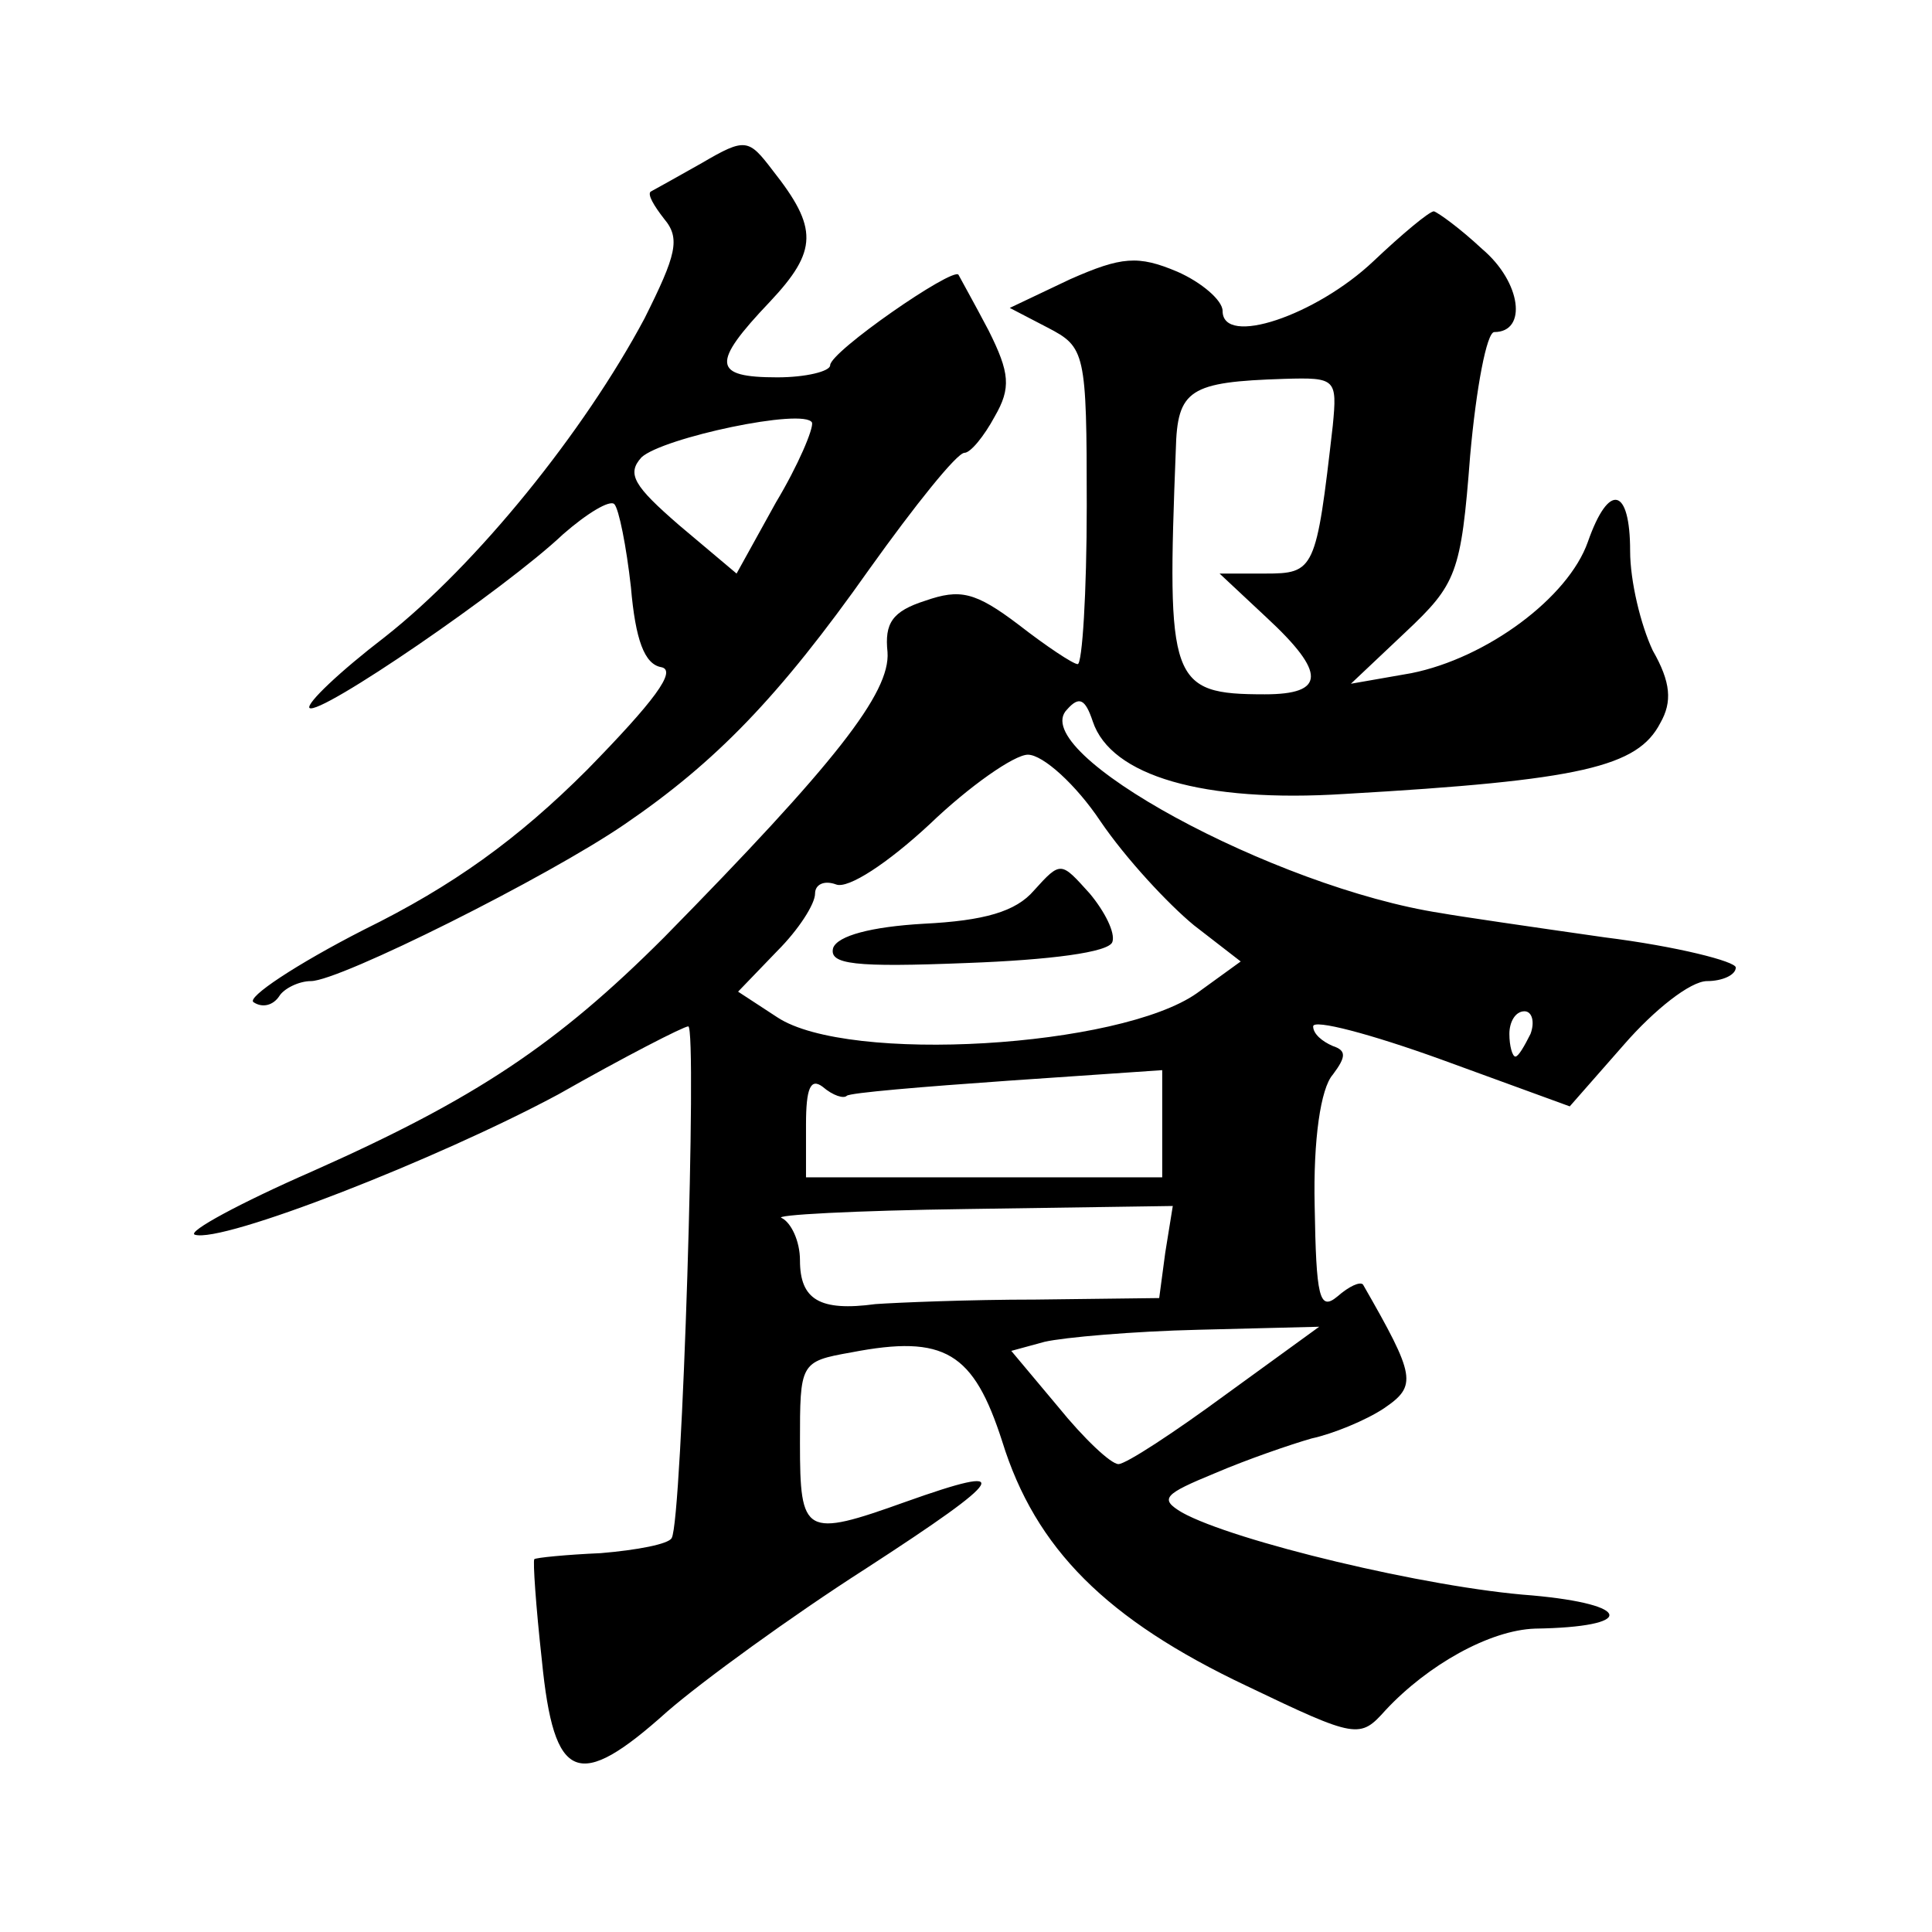 <?xml version="1.0" standalone="no"?>
<!DOCTYPE svg PUBLIC "-//W3C//DTD SVG 20010904//EN"
 "http://www.w3.org/TR/2001/REC-SVG-20010904/DTD/svg10.dtd">
<svg version="1.0" xmlns="http://www.w3.org/2000/svg"
 width="128pt" height="128pt" viewBox="0 0 128 128"
 preserveAspectRatio="xMidYMid meet">
<g transform="translate(0,128) scale(0.1,-0.1)"
fill="#0" stroke="none">
<path d="M465 1172 c-16 -9 -32 -18 -34 -19 -2 -2 2 -9 9 -18 11 -13 8 -24 -13
-66 -40 -75 -111 -163 -172 -211 -30 -23 -52 -44 -50 -47 6 -6 130 79 168 115 16
14 31 23 34 20 3 -3 8 -28 11 -55 3 -35 9 -51 20 -53 11 -2 -5 -23 -49 -68 -46
-46 -89 -77 -148 -106 -45 -23 -78 -45 -73 -48 6 -4 13 -2 17 4 3 5 13 10 21 10
19 0 157 69 208 104 60 41 102 84 162 169 30 42 58 77 63 77 4 0 13 11 20 24 11
19 10 29 -4 57 -10 19 -19 35 -20 37 -4 5 -85 -51 -85 -60 0 -4 -16 -8 -35 -8 -43
0 -44 9 -5 50 32 34 32 49 2 87 -16 21 -18 22 -47 5z m49 -225 l-26 -47 -38 32
c-30 26 -35 34 -25 45 14 13 108 33 113 23 1 -4 -9 -28 -24 -53z M910 1107 c-38
-36 -100 -57 -100 -33 0 7 -14 19 -30 26 -26 11 -37 10 -71 -5 l-40 -19 25 -13
c25 -13 26 -16 26 -118 0 -58 -3 -105 -6 -105 -3 0 -21 12 -39 26 -29 22 -39 24
-62 16 -22 -7 -27 -15 -25 -34 2 -27 -35 -74 -148 -189 -71 -71 -125 -107 -233
-155 -48 -21 -83 -40 -78 -42 18 -6 161 50 241 93 44 25 83 45 86 45 6 0 -4 -328
-11 -339 -2 -4 -23 -8 -47 -10 -23 -1 -43 -3 -44 -4 -1 -1 1 -31 5 -67 8 -81 24
-87 83 -34 23 20 82 63 132 95 94 61 99 70 26 44 -67 -24 -70 -22 -70 39 0 53 0
54 34 60 62 12 81 0 100 -59 22 -71 69 -118 162 -162 73 -35 75 -35 92 -16 28 30
69 53 99 54 67 1 65 16 -2 22 -69 5 -198 36 -232 55 -15 9 -12 12 22 26 21 9 50
19 64 23 14 3 36 12 48 20 22 15 21 21 -14 82 -2 2 -9 -1 -17 -8 -12 -10 -14 0
-15 60 -1 44 4 78 12 87 9 12 9 16 0 19 -7 3 -13 8 -13 13 0 5 38 -5 85 -22 l85
-31 36 41 c20 23 44 42 55 42 10 0 19 4 19 9 0 4 -39 14 -87 20 -49 7 -97 14 -108
16 -111 17 -276 107 -248 135 8 9 12 7 17 -8 12 -36 73 -54 167 -48 157 9 194 18
209 47 8 14 7 27 -5 48 -8 17 -15 46 -15 66 0 42 -14 46 -28 6 -13 -37 -67 -77
-117 -87 l-40 -7 36 34 c34 32 37 39 43 117 4 45 11 82 16 82 22 0 18 33 -8 55
-15 14 -29 24 -32 25 -3 0 -21 -15 -40 -33z m-27 -109 c-11 -96 -12 -98 -45 -98
l-30 0 31 -29 c40 -37 39 -51 -1 -51 -63 0 -65 8 -59 162 1 40 9 45 72 47 34 1
35 0 32 -31z m-154 -262 c17 -25 45 -55 62 -69 l31 -24 -29 -21 c-51 -36 -231 -47
-278 -16 l-26 17 26 27 c14 14 25 31 25 38 0 6 6 9 14 6 8 -3 34 14 62 40 26 25
56 46 65 46 10 0 32 -20 48 -44z m285 -141 c-4 -8 -8 -15 -10 -15 -2 0 -4 7 -4
15 0 8 4 15 10 15 5 0 7 -7 4 -15z m-453 -41 c2 2 50 6 107 10 l102 7 0 -36 0 -35
-118 0 -118 0 0 35 c0 24 3 31 11 25 7 -6 14 -8 16 -6z m211 -104 l-4 -30 -82 -1
c-44 0 -92 -2 -106 -3 -37 -5 -50 3 -50 29 0 13 -6 25 -12 28 -7 2 48 5 123 6 l136
2 -5 -31z m40 -94 c-34 -25 -66 -46 -71 -46 -5 0 -23 17 -40 38 l-31 37 22 6 c13
3 59 7 102 8 l80 2 -62 -45z M685 690 c-12 -14 -33 -20 -73 -22 -35 -2 -57 -8 -60
-16 -3 -11 14 -13 89 -10 54 2 94 7 96 14 2 6 -5 20 -15 32 -19 21 -19 22 -37 2z"/>
</g>
</svg>
